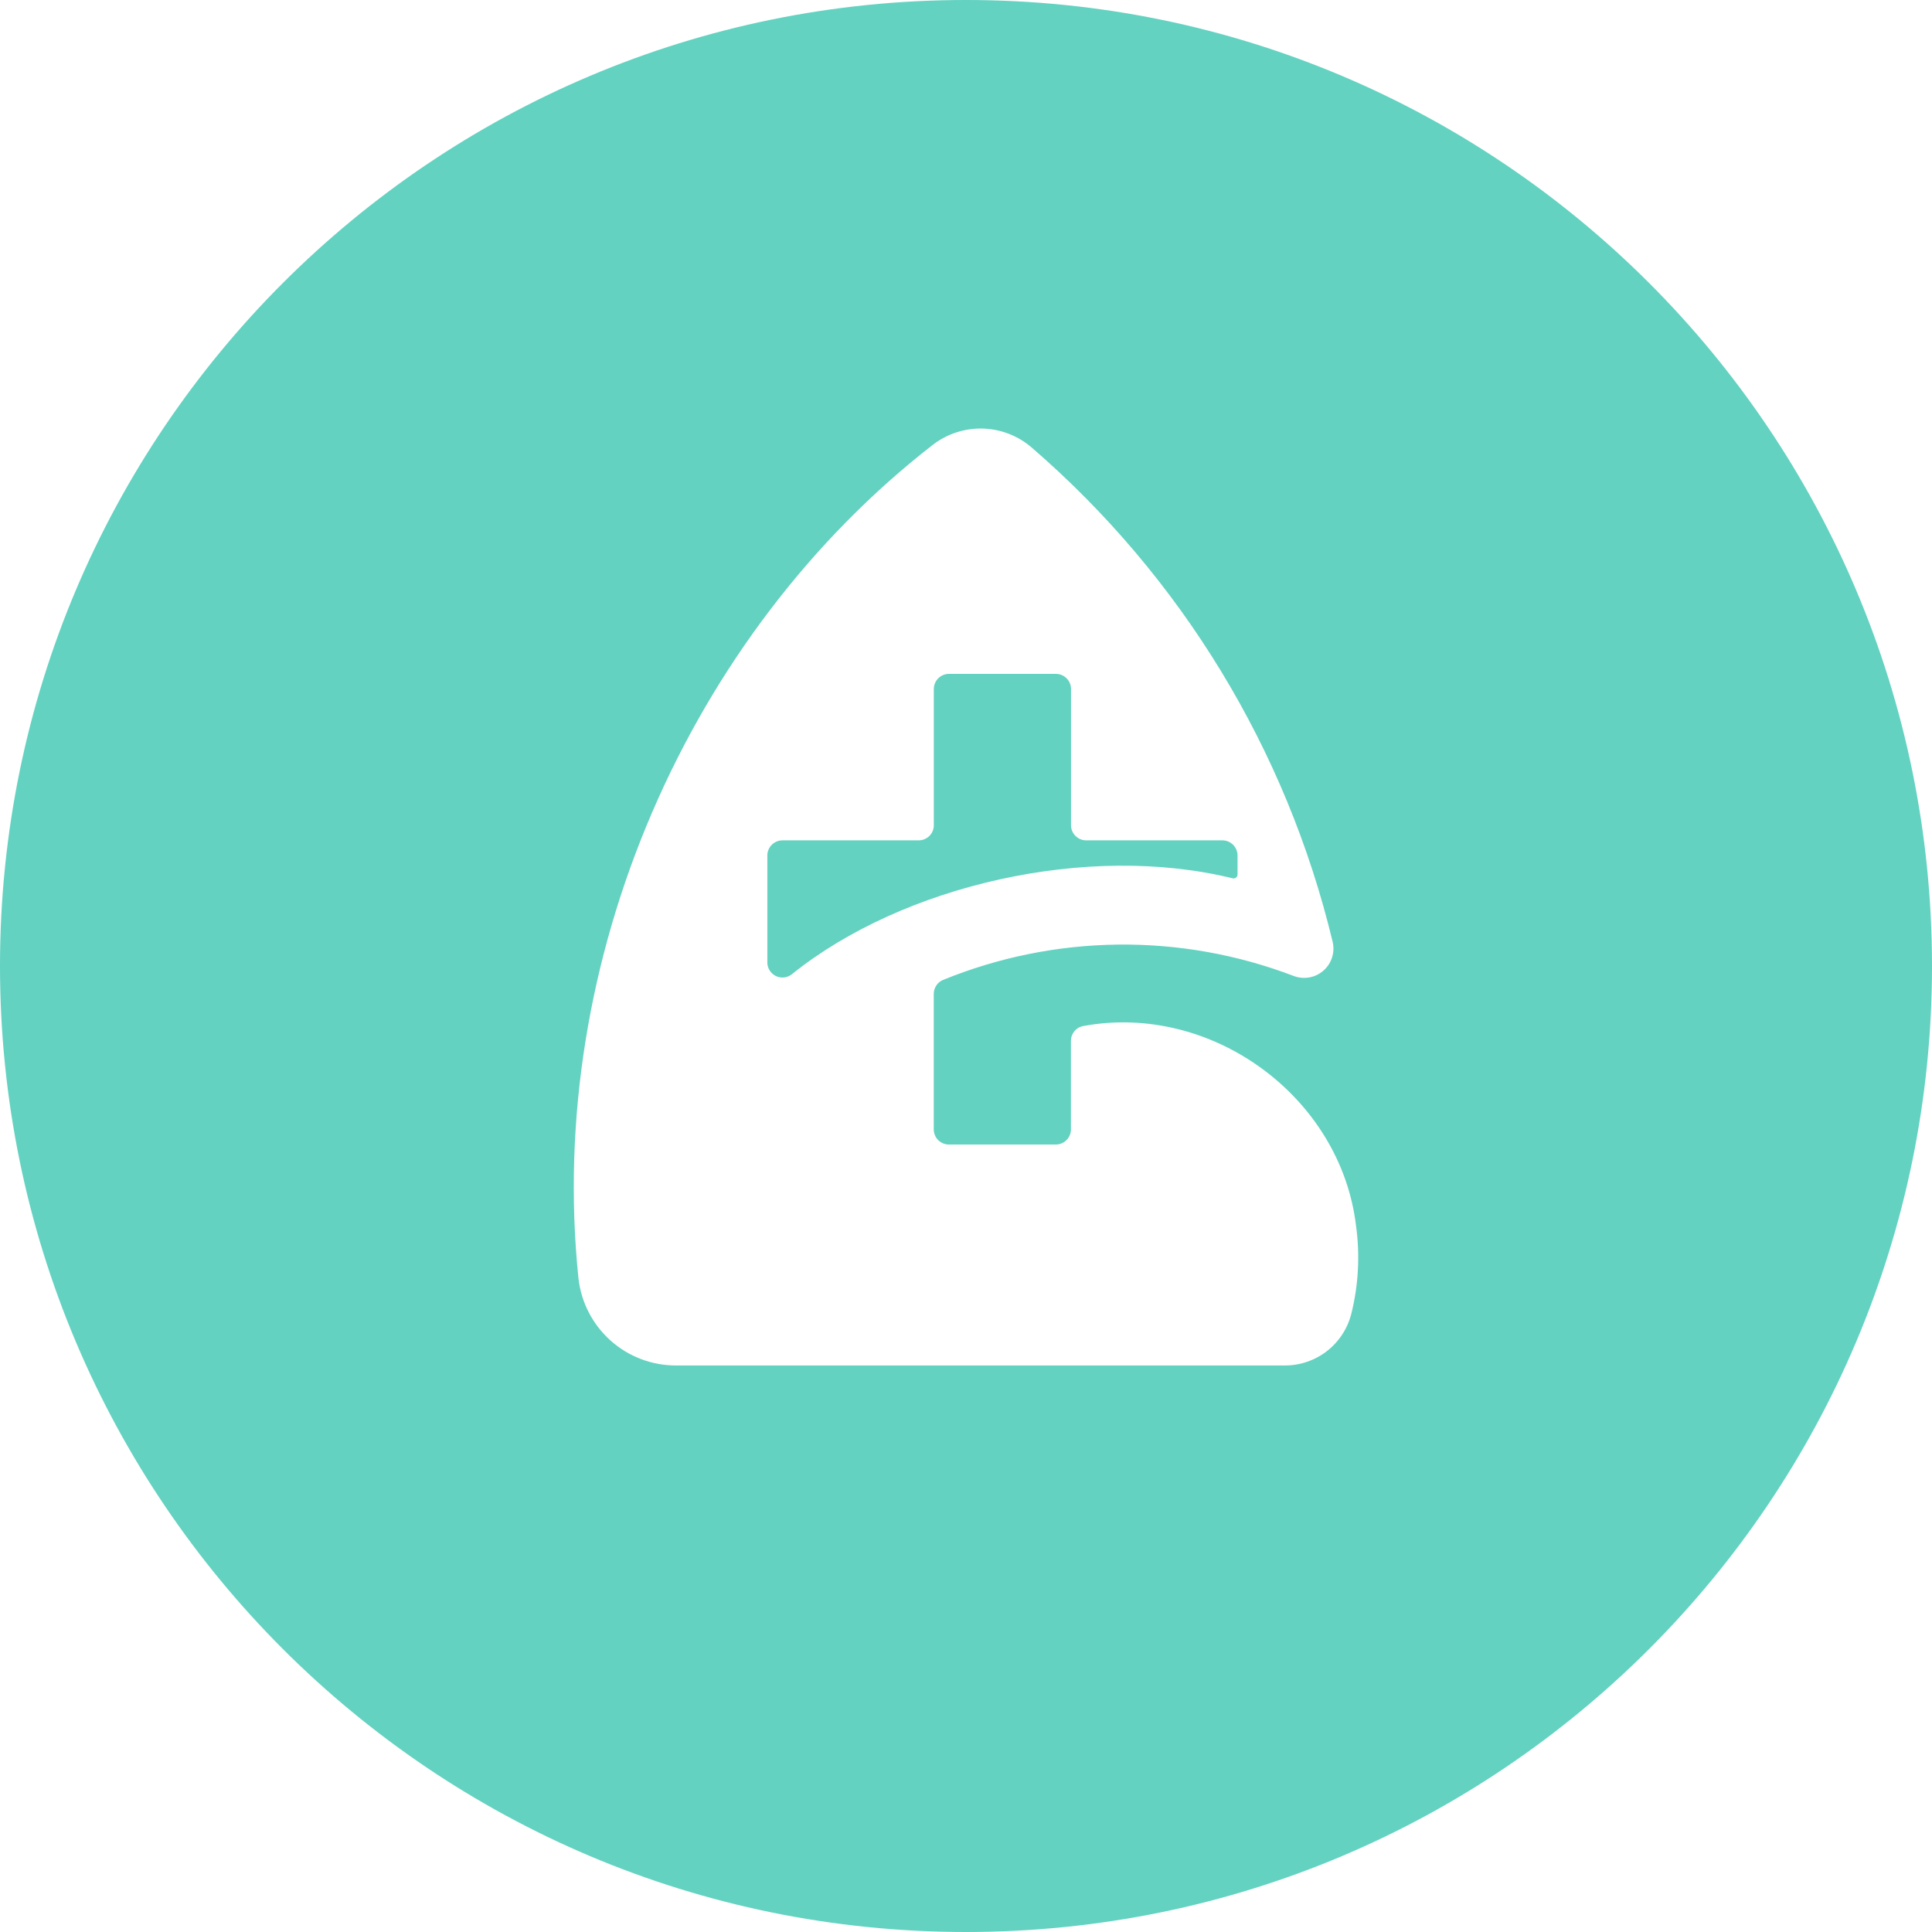<svg width="64" height="64" viewBox="0 0 64 64" fill="none" xmlns="http://www.w3.org/2000/svg">
<path fill-rule="evenodd" clip-rule="evenodd" d="M32 64C49.673 64 64 49.673 64 32C64 14.327 49.673 0 32 0C14.327 0 0 14.327 0 32C0 49.673 14.327 64 32 64ZM35.872 33.991C40.136 33.197 44.409 36.335 44.92 40.601C45.055 41.575 45.002 42.567 44.764 43.521C44.64 44.011 44.355 44.447 43.956 44.757C43.556 45.067 43.065 45.235 42.559 45.233H22.388C21.59 45.233 20.819 44.939 20.224 44.406C19.629 43.873 19.251 43.14 19.162 42.346C18.07 31.767 22.837 20.994 30.905 14.732C31.378 14.369 31.962 14.18 32.558 14.197C33.154 14.214 33.727 14.437 34.178 14.827C39.13 19.104 42.615 24.828 44.144 31.192C44.186 31.364 44.18 31.544 44.127 31.713C44.075 31.882 43.977 32.033 43.844 32.15C43.712 32.267 43.55 32.346 43.376 32.378C43.202 32.41 43.023 32.394 42.857 32.331C39.104 30.897 34.946 30.946 31.227 32.467C31.138 32.507 31.063 32.572 31.011 32.654C30.959 32.736 30.931 32.831 30.932 32.928V37.415C30.932 37.548 30.986 37.675 31.08 37.768C31.174 37.862 31.301 37.914 31.433 37.914H34.975C35.107 37.914 35.234 37.862 35.328 37.768C35.422 37.675 35.475 37.548 35.476 37.415V34.481C35.475 34.366 35.514 34.254 35.586 34.165C35.658 34.075 35.759 34.014 35.872 33.991ZM25.419 28.34V31.883C25.419 31.948 25.433 32.014 25.458 32.075C25.484 32.135 25.521 32.19 25.568 32.237C25.615 32.283 25.67 32.32 25.731 32.344C25.792 32.369 25.858 32.382 25.924 32.382C26.036 32.382 26.145 32.343 26.233 32.272C29.916 29.311 36.037 27.915 40.836 29.096C40.855 29.1 40.874 29.1 40.894 29.096C40.913 29.091 40.931 29.083 40.946 29.071C40.961 29.058 40.974 29.043 40.982 29.025C40.991 29.008 40.995 28.988 40.995 28.969V28.34C40.995 28.207 40.942 28.079 40.848 27.985C40.754 27.891 40.626 27.838 40.493 27.838H35.981C35.848 27.838 35.721 27.785 35.627 27.692C35.533 27.598 35.48 27.471 35.479 27.339V22.822C35.478 22.689 35.425 22.562 35.331 22.469C35.237 22.375 35.11 22.323 34.978 22.323H31.436C31.304 22.323 31.177 22.375 31.082 22.469C30.988 22.562 30.935 22.689 30.934 22.822V27.339C30.934 27.471 30.881 27.598 30.787 27.692C30.692 27.785 30.565 27.838 30.433 27.838H25.921C25.788 27.838 25.66 27.891 25.566 27.985C25.472 28.079 25.419 28.207 25.419 28.34Z" fill="#63D2C1"/>
</svg>
